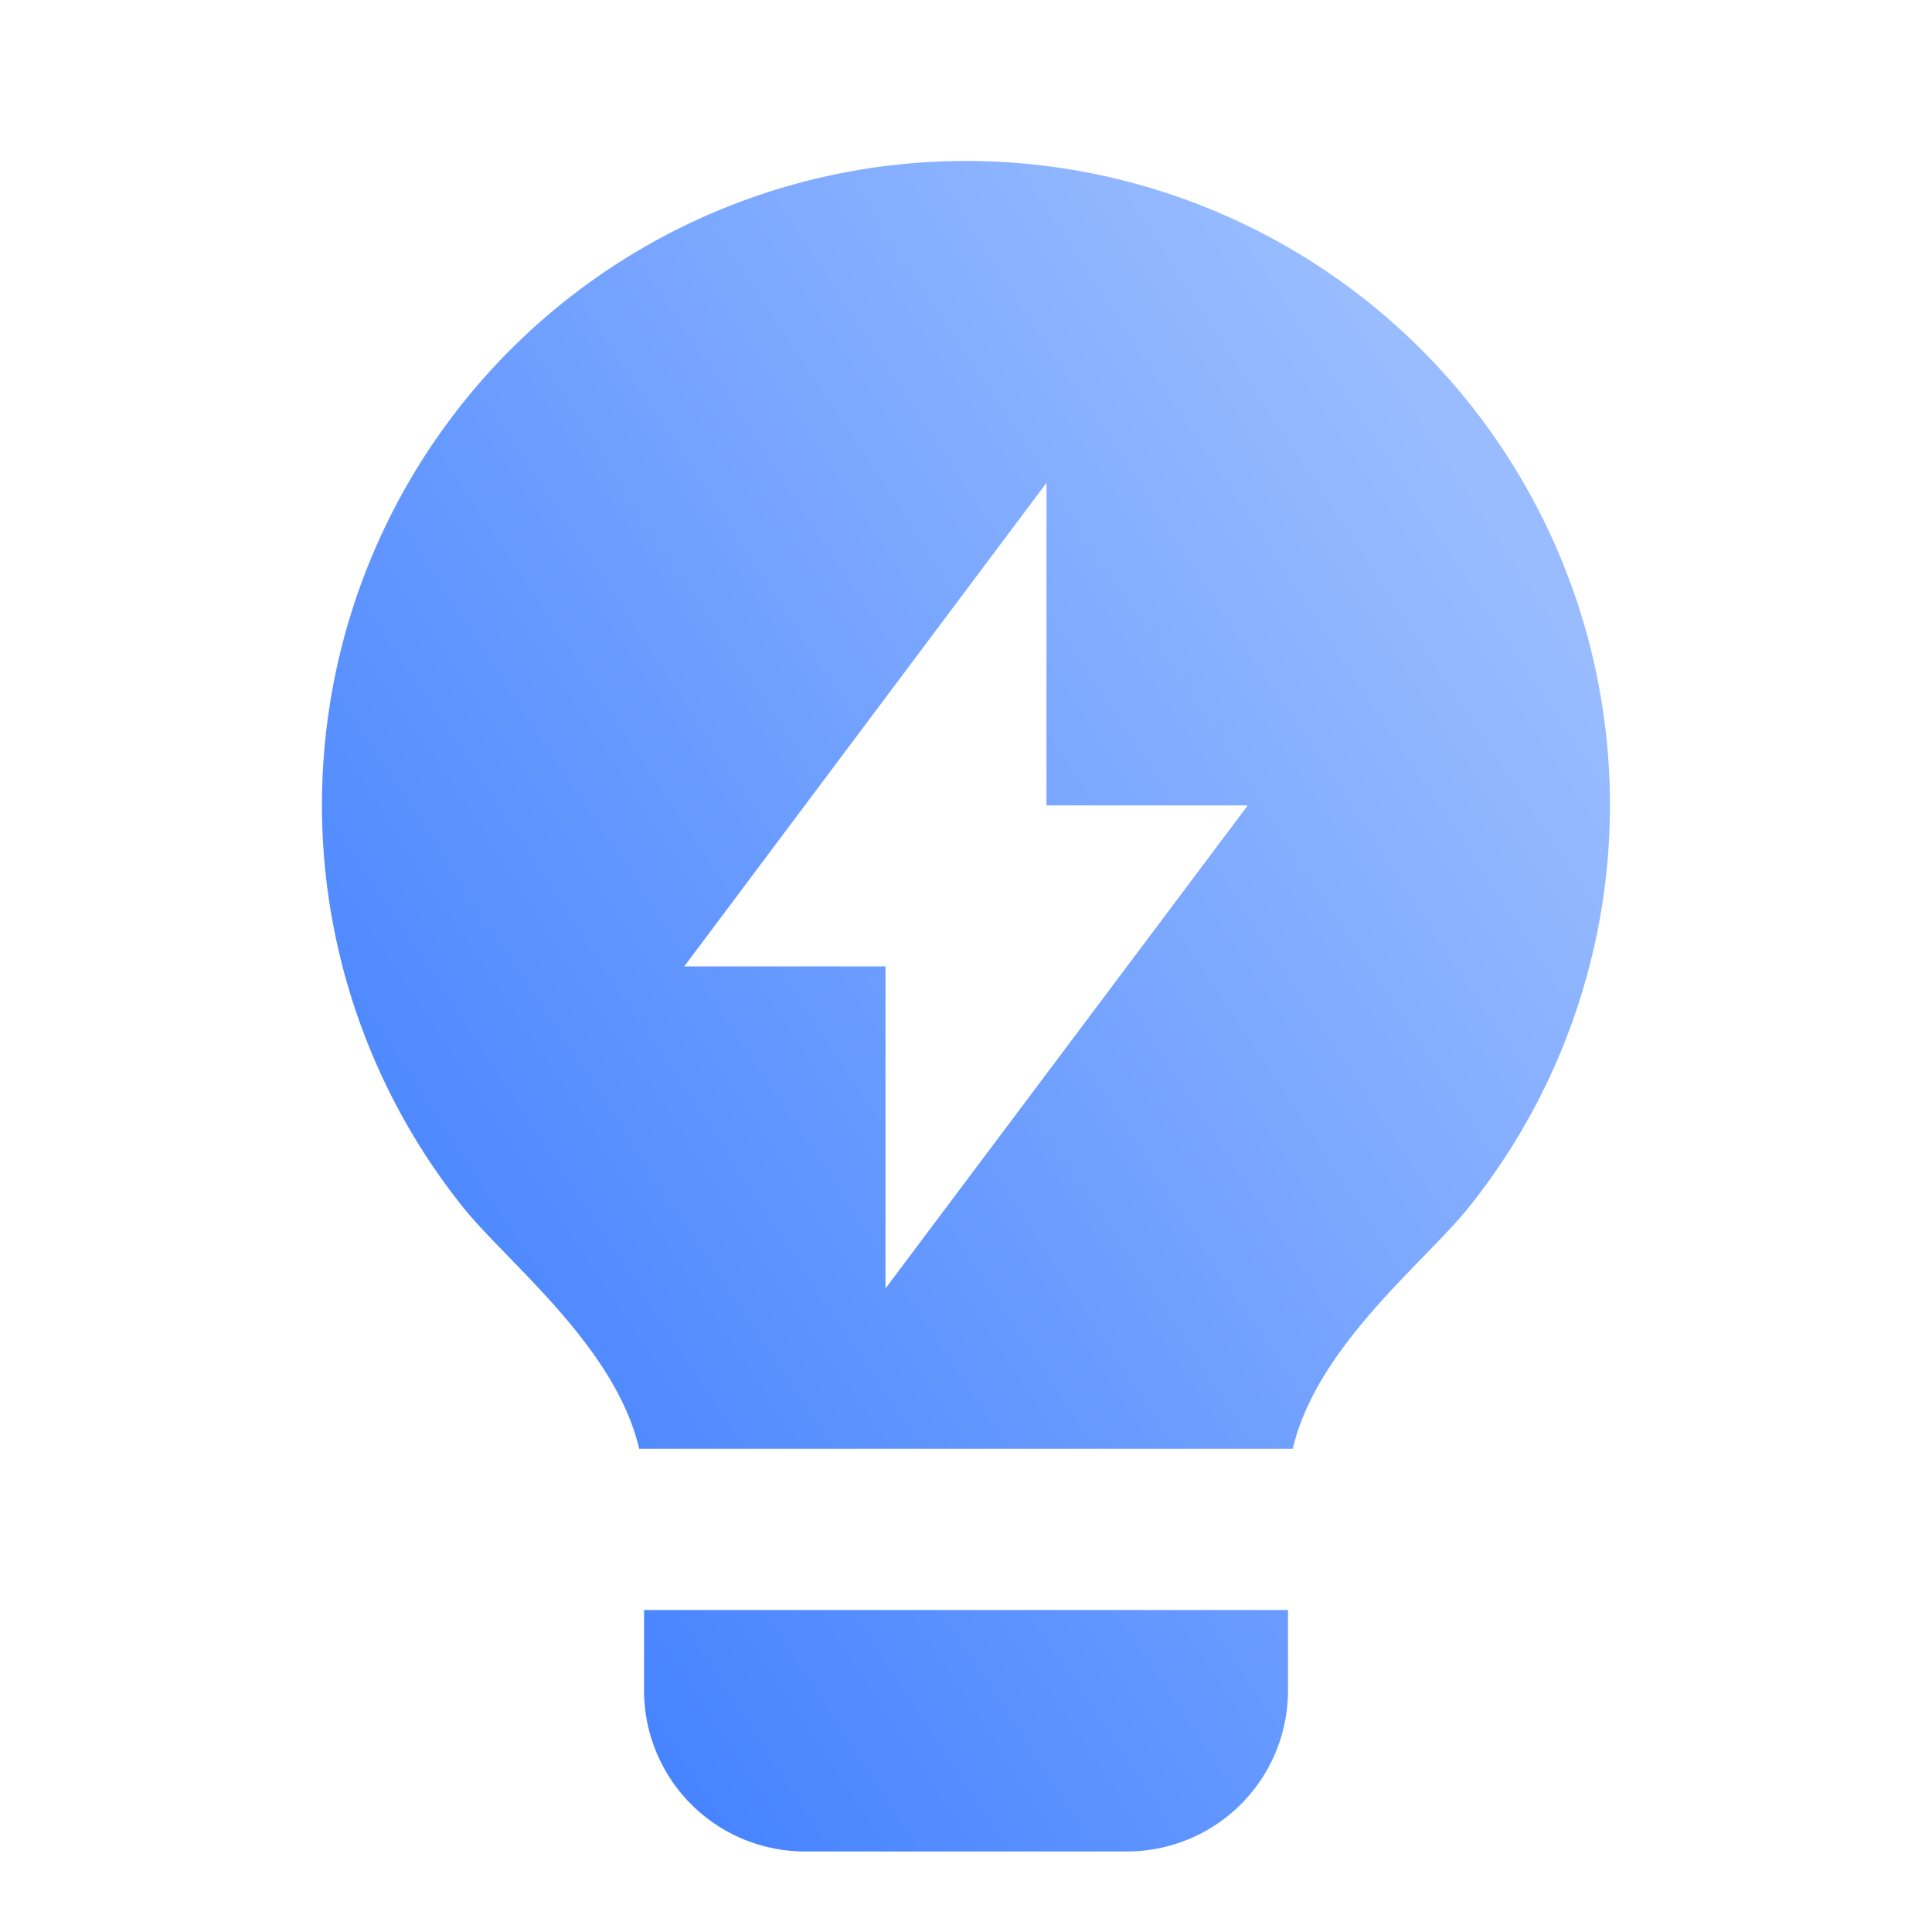 <svg xmlns="http://www.w3.org/2000/svg" xmlns:xlink="http://www.w3.org/1999/xlink" width="38.934" height="38.934" viewBox="0 0 38.934 38.934"><defs><linearGradient id="a" x1="0.824" y1="0.11" x2="0" y2="0.815" gradientUnits="objectBoundingBox"><stop offset="0" stop-color="#99bcff"/><stop offset="1" stop-color="#3d7dff"/></linearGradient></defs><path d="M0,0H38.934V38.934H0Z" fill="none"/><path d="M10.393,27.955C9.912,25.89,7.738,24.2,6.846,23.088a12.978,12.978,0,1,1,20.262,0c-.892,1.111-3.063,2.8-3.545,4.863H10.392ZM23.467,31.2v1.622a3.244,3.244,0,0,1-3.244,3.244H13.734a3.244,3.244,0,0,1-3.244-3.244V31.2ZM18.6,14.985v-6.5L11.3,18.23h4.056v6.489l7.3-9.733H18.6Z" transform="translate(2.489 1.245)" fill="url(#a)"/></svg>